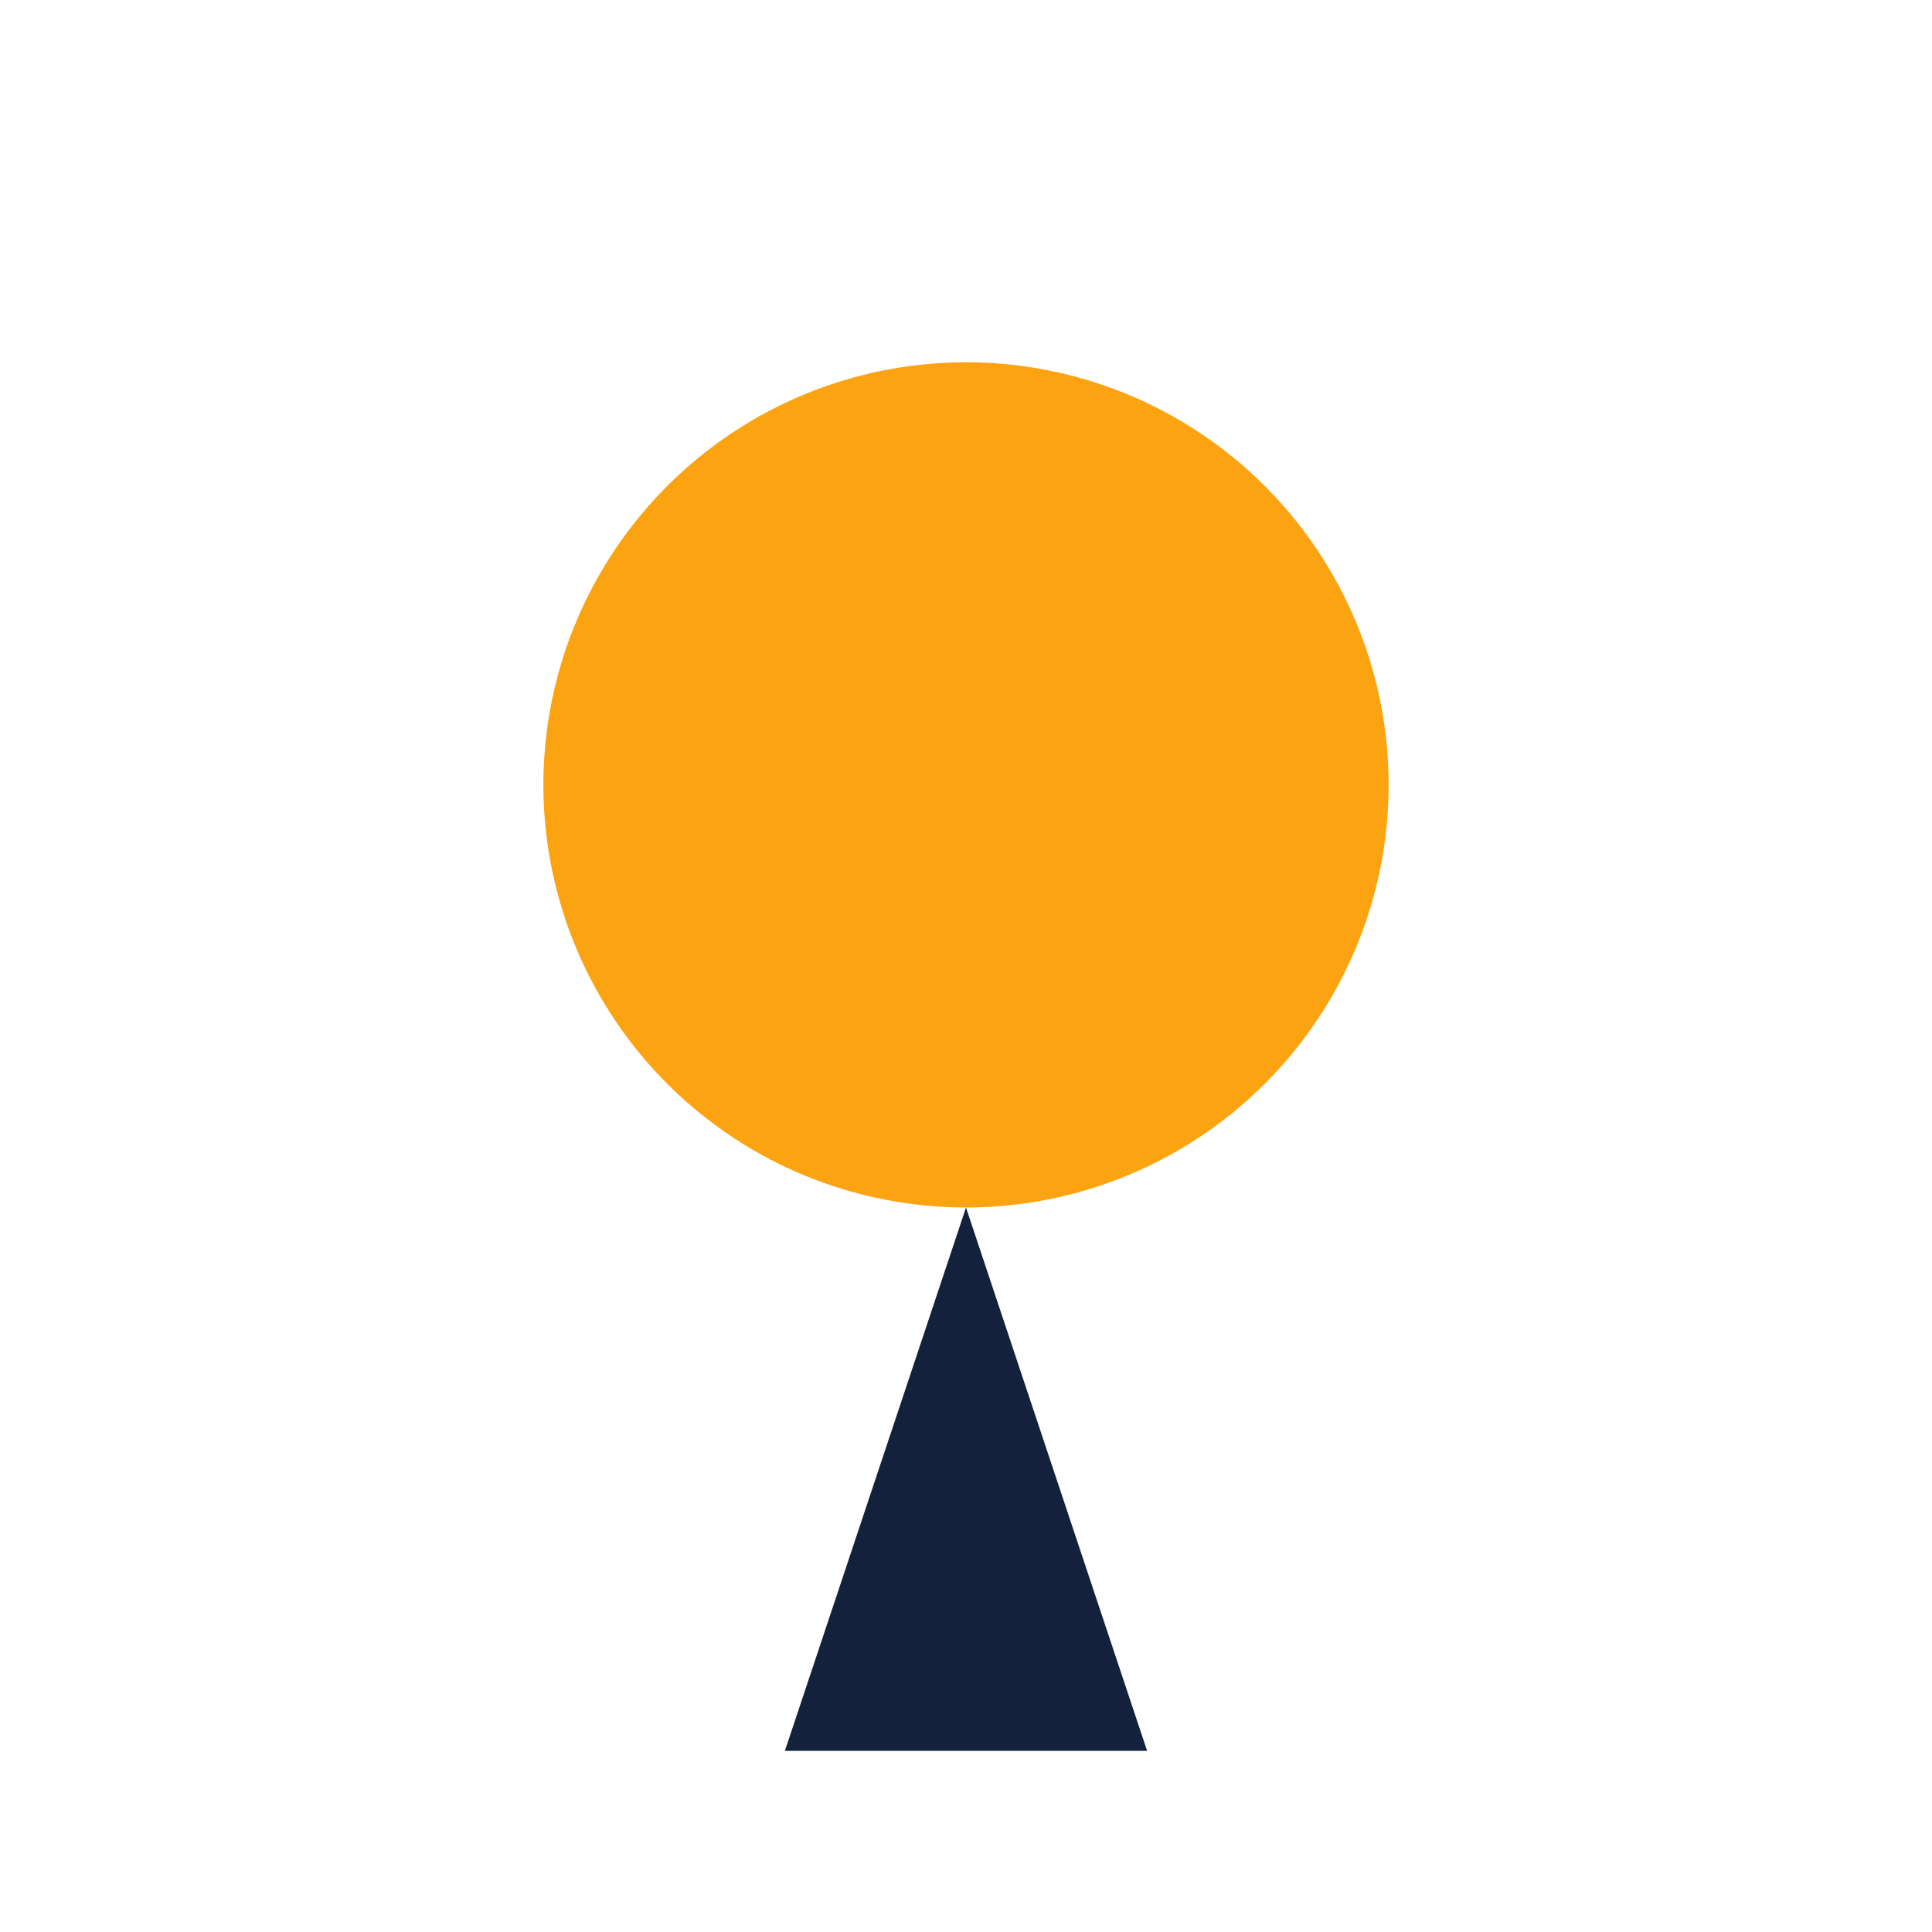 <?xml version="1.0" encoding="UTF-8"?>
<svg xmlns="http://www.w3.org/2000/svg" viewBox="0 0 32 32" width="32" height="32"><circle cx="16" cy="13" r="7" fill="#FCA311"/><polygon points="16,20 13,29 19,29" fill="#14213D"/></svg>